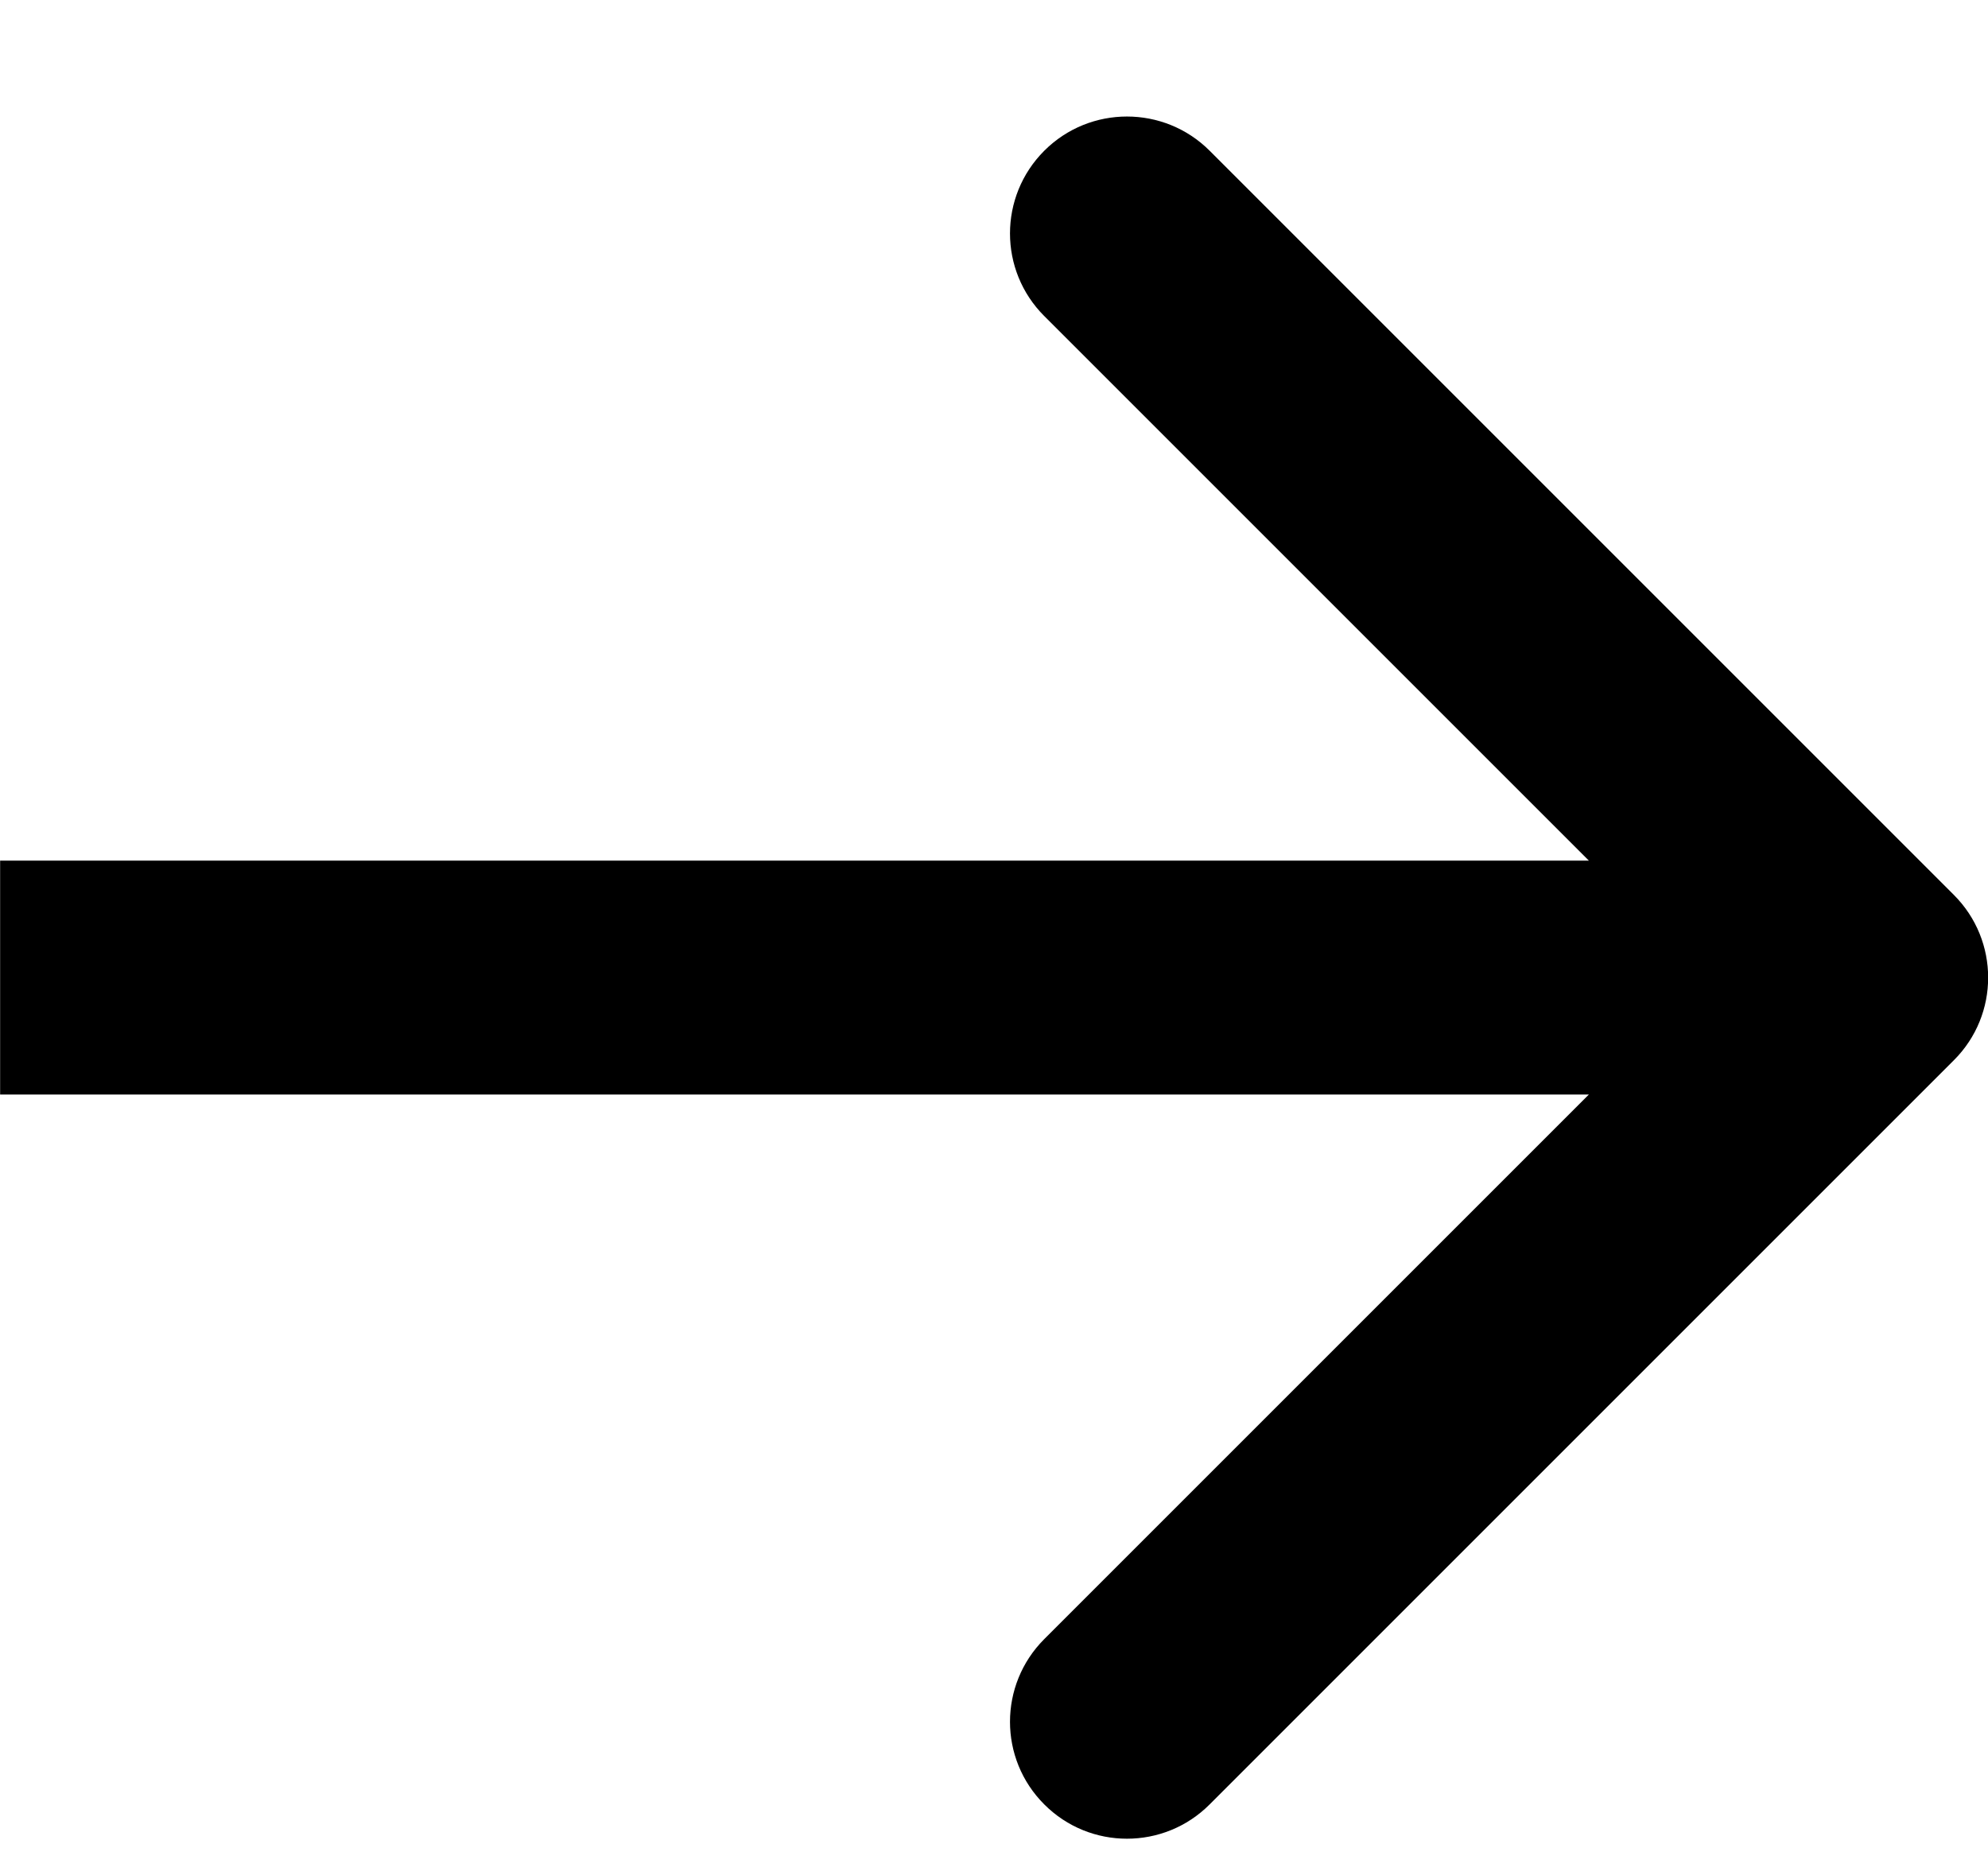 <svg width="17" height="16" viewBox="0 0 17 16" fill="none" xmlns="http://www.w3.org/2000/svg">
<path d="M16.708 9.067C17.099 8.677 17.099 8.044 16.708 7.653L10.344 1.289C9.954 0.899 9.32 0.899 8.93 1.289C8.539 1.68 8.539 2.313 8.93 2.703L14.587 8.36L8.93 14.017C8.539 14.408 8.539 15.041 8.93 15.431C9.32 15.822 9.954 15.822 10.344 15.431L16.708 9.067ZM0.001 9.36H16.001V7.36H0.001L0.001 9.36Z" fill="black"/>
</svg>
